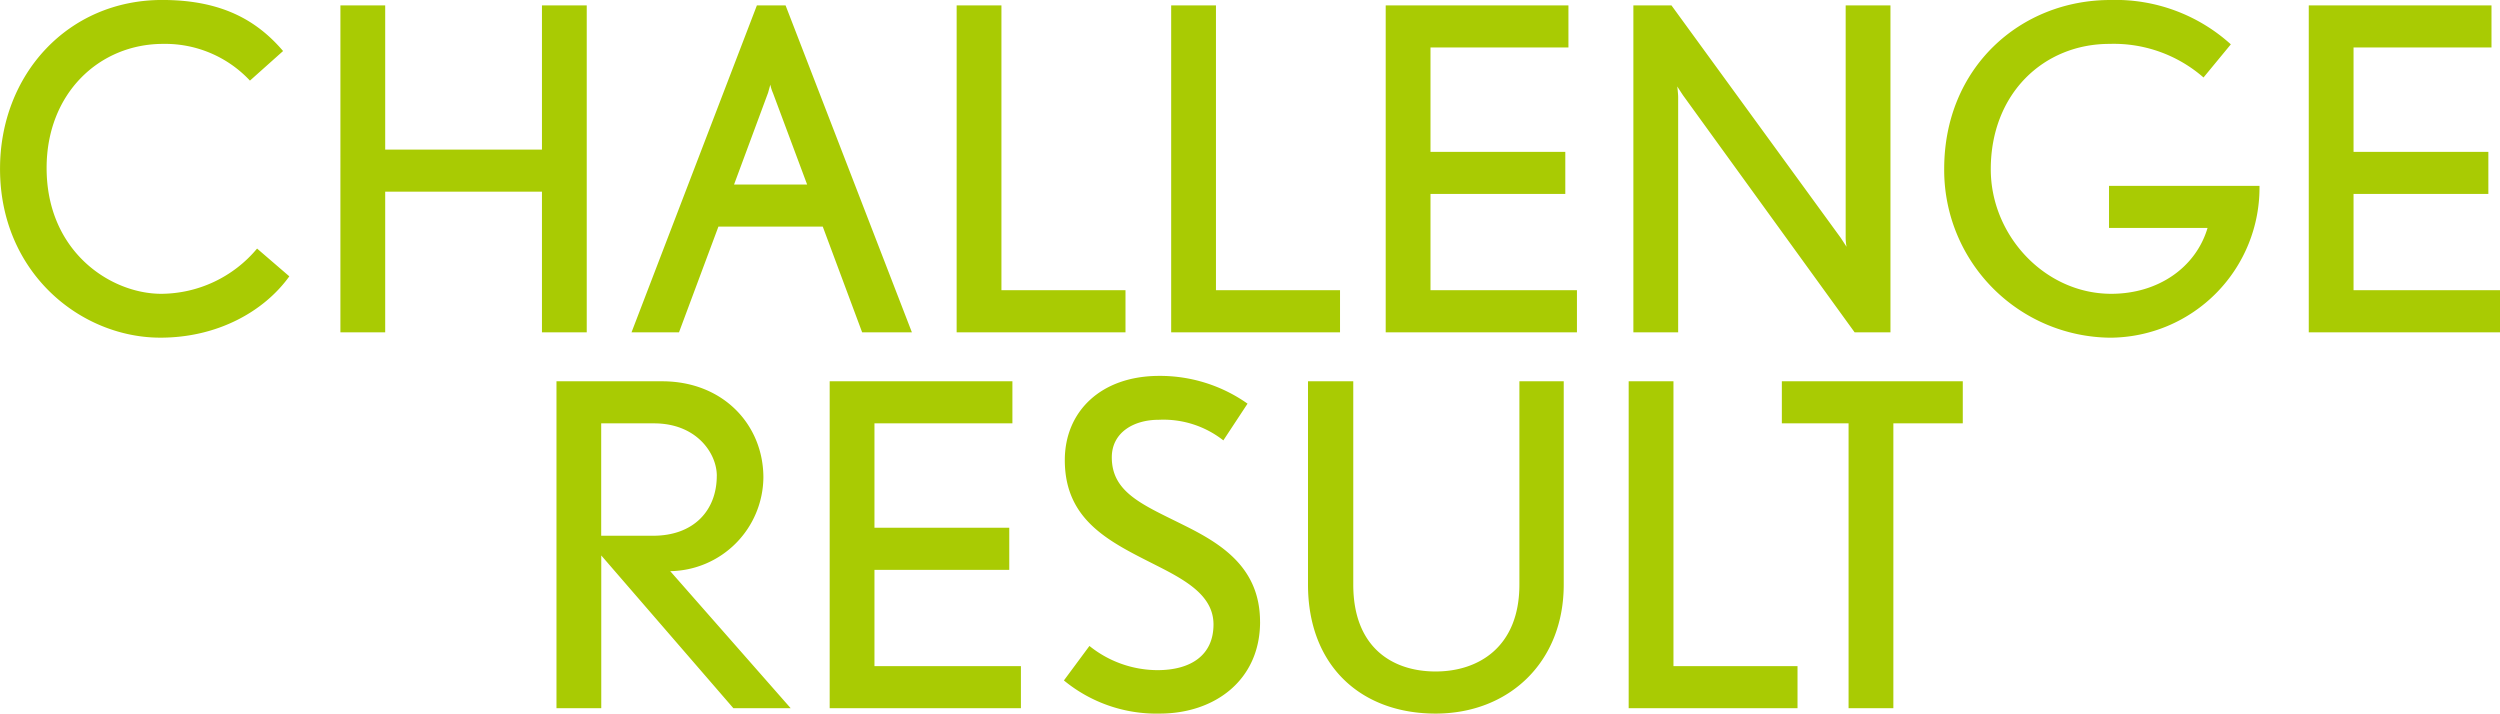 <svg xmlns="http://www.w3.org/2000/svg" width="312.592" height="89.224" viewBox="0 0 312.592 89.224">
  <path id="パス_195478" data-name="パス 195478" d="M-120.288-7l-4.032-3.472A15.705,15.705,0,0,1-136.3-4.816c-6.272,0-14.336-5.208-14.336-15.736,0-9.352,6.608-15.512,14.56-15.512a14.516,14.516,0,0,1,10.864,4.592l4.144-3.7c-3.3-3.864-7.728-6.384-15.12-6.384-11.76,0-20.272,9.3-20.272,21.112,0,12.992,10.08,21.112,20.048,21.112C-129.248.672-123.424-2.632-120.288-7ZM-83.1,0V-40.88h-5.6v18.032h-19.6V-40.88h-5.6V0h5.6V-17.584h19.6V0Zm40.656,0L-58.24-40.88h-3.584L-77.5,0h5.936l4.928-13.216h13.048L-48.664,0Zm-13.1-18.48H-64.68l4.256-11.48.28-1.008a5.235,5.235,0,0,0,.336,1.064ZM-15.736,0V-5.264H-31.248V-40.88h-5.6V0ZM11.088,0V-5.264H-4.424V-40.88h-5.6V0ZM40.712,0V-5.264H22.4V-17.3H39.256v-5.264H22.4V-35.616H39.648V-40.88H16.8V0Zm39.2,0V-40.88h-5.6v28.9a6.34,6.34,0,0,0,.112,1.288l-.728-1.12L52.528-40.88h-4.76V0h5.6V-29.4c0-.448-.112-1.344-.112-1.344s.5.784.728,1.12L75.432,0Zm46.144-18.312H107.24v5.264h12.32C118.1-8.12,113.4-4.816,107.52-4.816c-8.288,0-15.064-7.28-15.064-15.568,0-9.464,6.608-15.68,14.84-15.68a17.056,17.056,0,0,1,11.76,4.2l3.416-4.144a21.474,21.474,0,0,0-15.064-5.544c-11.256,0-20.776,8.456-20.776,21.112A20.962,20.962,0,0,0,107.352.672,18.76,18.76,0,0,0,126.056-18.312ZM156.128,0V-5.264H137.816V-17.3h16.856v-5.264H137.816V-35.616h17.248V-40.88H132.216V0ZM-57.6,47-72.66,29.864a11.833,11.833,0,0,0,11.648-11.7c0-6.608-5.04-12.04-12.656-12.04H-86.884V47h5.6V27.9L-64.764,47Zm-9.24-29.064c0,4.368-2.912,7.5-7.952,7.5h-6.5V11.384h6.608C-69.356,11.384-66.836,15.136-66.836,17.936ZM-28.812,47V41.736H-47.124V29.7h16.856V24.432H-47.124V11.384h17.248V6.12H-52.724V47Zm29.9-10.808c0-6.832-4.928-9.8-9.576-12.1-5.04-2.52-8.96-4.032-8.96-8.456,0-3.08,2.688-4.7,5.88-4.7A12.124,12.124,0,0,1-3.5,13.512L-.476,8.92A18.983,18.983,0,0,0-11.508,5.448c-7.336,0-11.816,4.48-11.816,10.528,0,7.784,5.936,10.36,11.76,13.328,3.64,1.848,6.832,3.752,6.832,7.224,0,3.864-2.856,5.712-7,5.712a13.632,13.632,0,0,1-8.512-3.024l-3.192,4.312a18.183,18.183,0,0,0,11.984,4.144C-4.62,47.672,1.092,43.528,1.092,36.192ZM39.06,31.544V6.12H33.516V31.544c0,7.84-5.152,10.864-10.472,10.864-5.376,0-10.3-2.968-10.3-10.864V6.12H7.084V31.544c0,10.08,6.552,16.128,15.96,16.128C32.172,47.672,39.06,41.288,39.06,31.544ZM68.292,47V41.736H52.78V6.12h-5.6V47ZM88.956,11.384V6.12H66.332v5.264h8.344V47h5.6V11.384Z" transform="translate(156.464 41.552)" fill="#a9cb03"/>
</svg>
